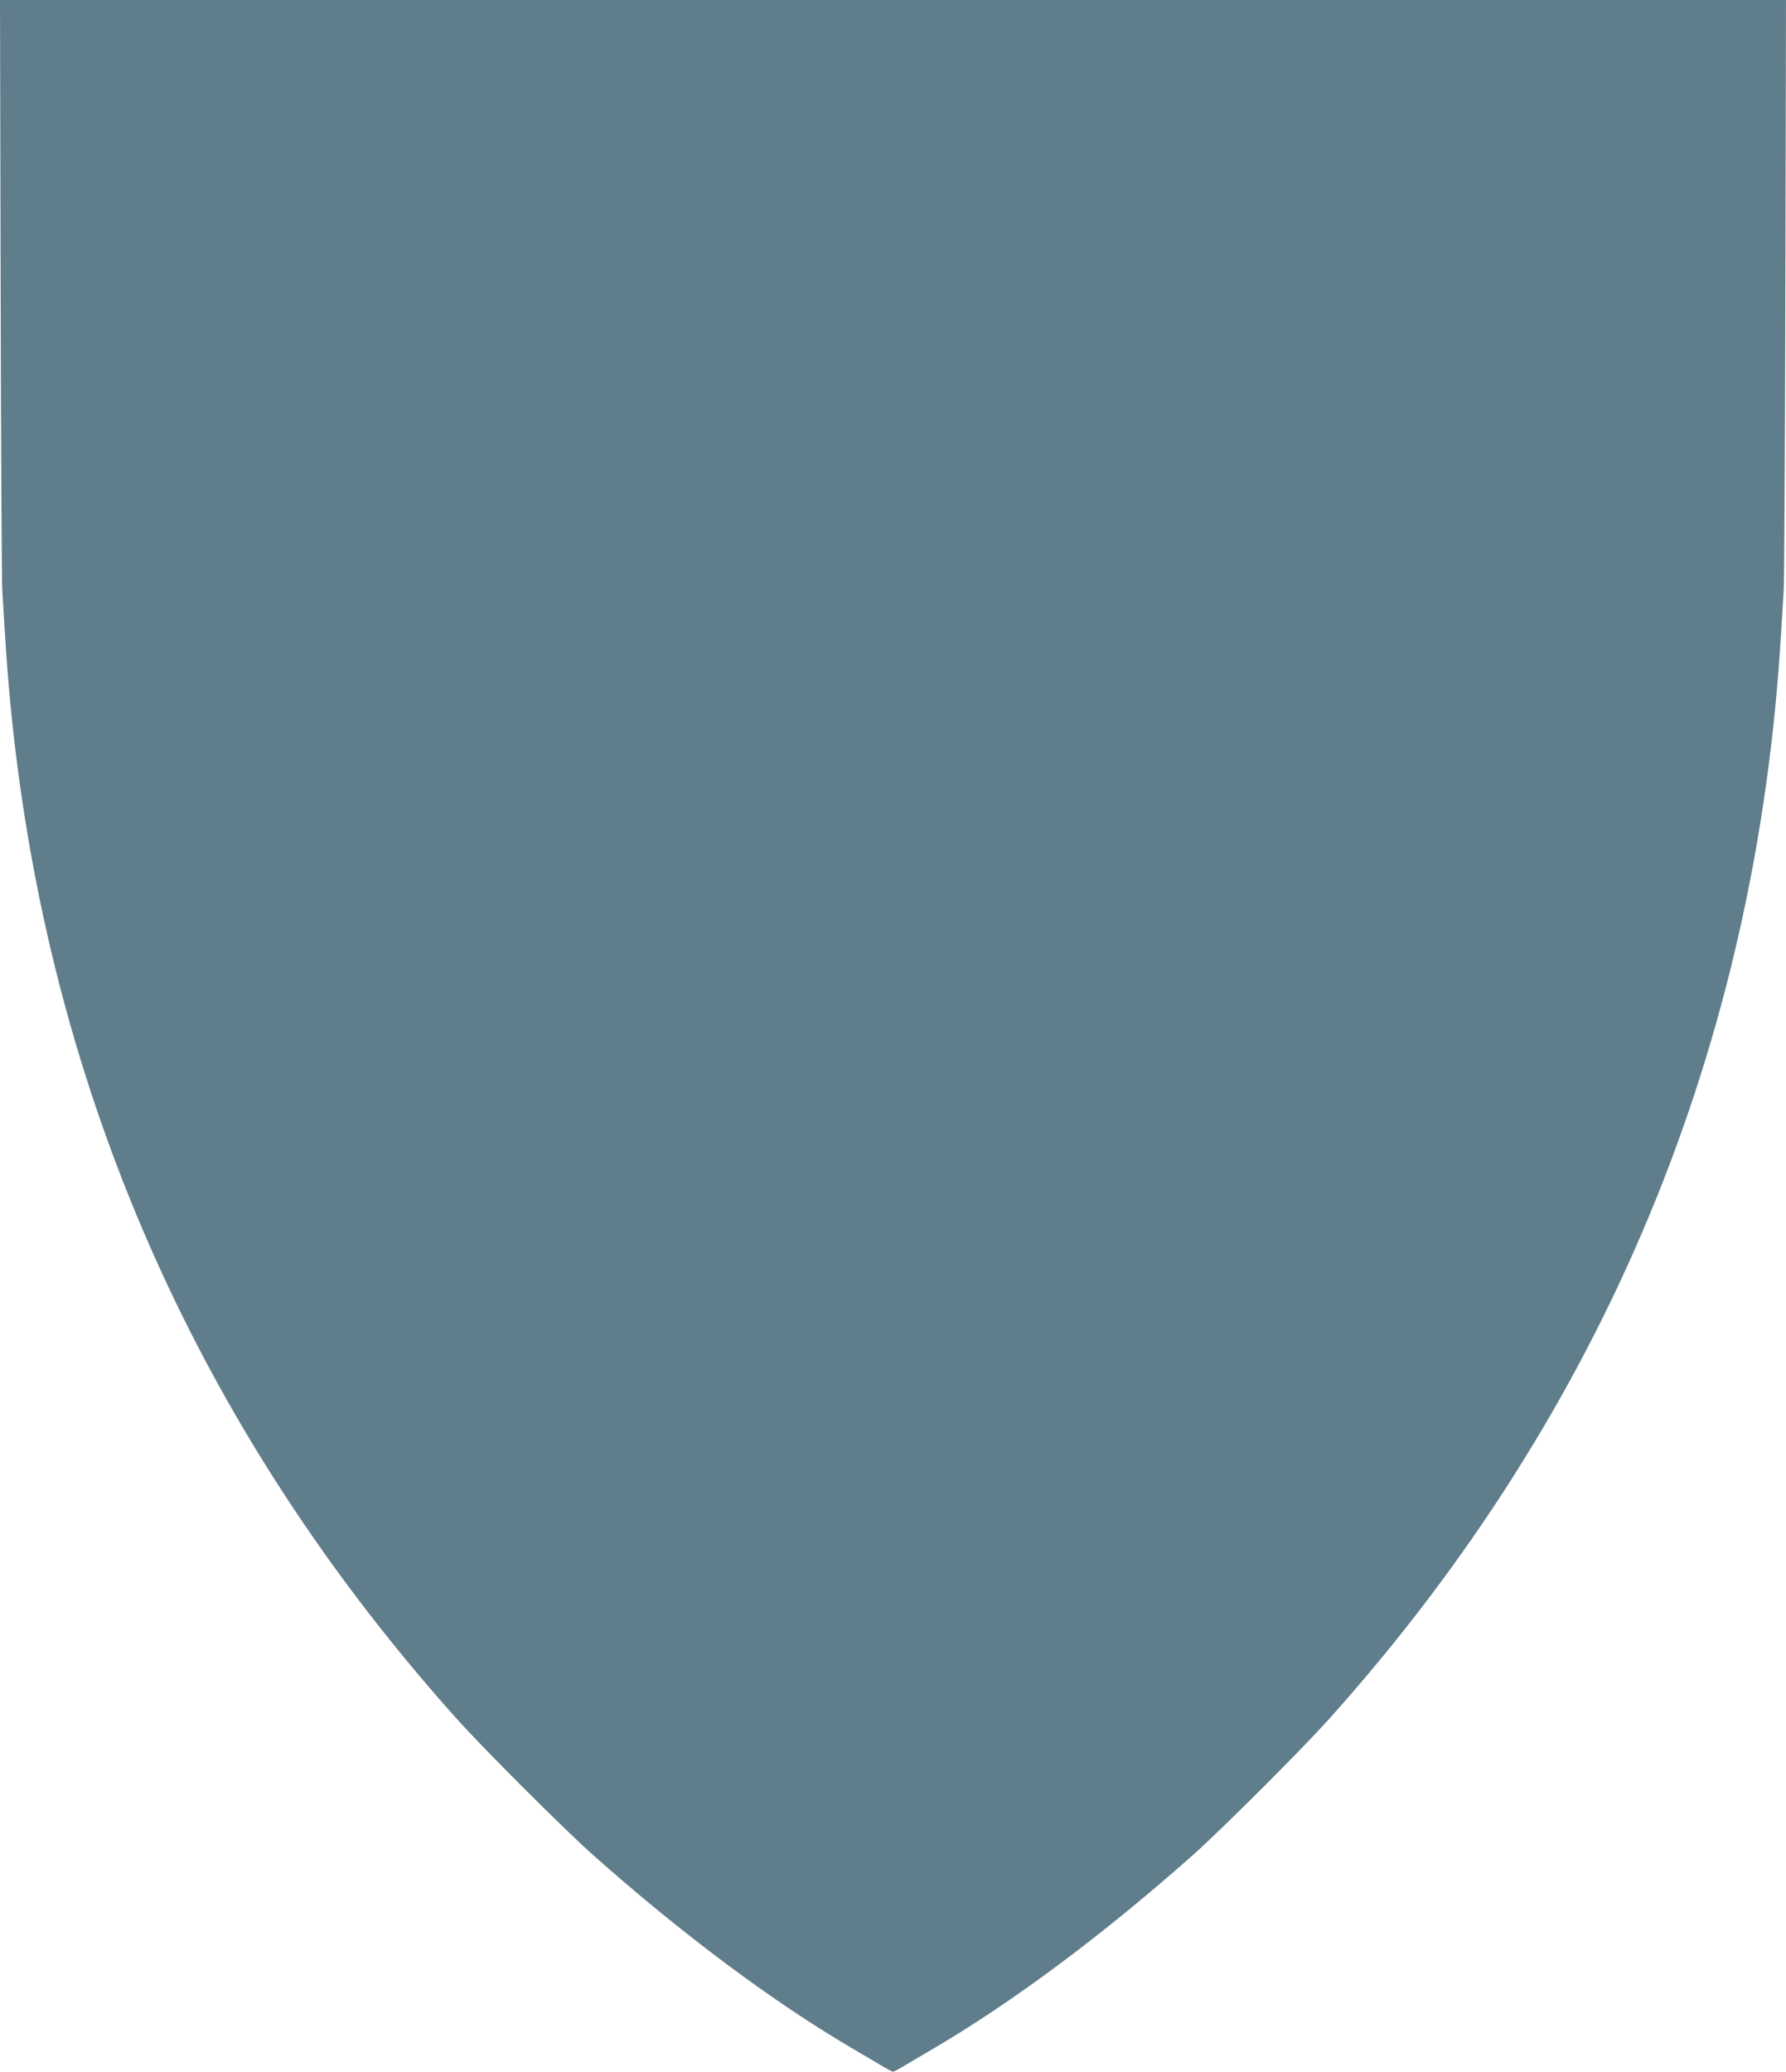 <?xml version="1.0" standalone="no"?>
<!DOCTYPE svg PUBLIC "-//W3C//DTD SVG 20010904//EN"
 "http://www.w3.org/TR/2001/REC-SVG-20010904/DTD/svg10.dtd">
<svg version="1.0" xmlns="http://www.w3.org/2000/svg"
 width="1104pt" height="1280pt" viewBox="0 0 1104 1280"
 preserveAspectRatio="xMidYMid meet">
<g transform="translate(0,1280) scale(0.1,-0.1)"
fill="#607d8b" stroke="none">
<path d="M4 11018 c2 -981 7 -1819 10 -1863 3 -44 10 -161 16 -260 150 -2554
1089 -4811 2789 -6710 169 -189 663 -682 841 -841 551 -490 1115 -911 1608
-1200 81 -48 169 -99 195 -115 27 -16 52 -29 57 -29 5 0 30 13 57 29 26 16
114 67 195 115 493 289 1057 710 1608 1200 178 159 672 652 841 841 1700 1899
2639 4156 2789 6710 6 99 13 216 16 260 3 44 8 882 10 1863 l4 1782 -5520 0
-5520 0 4 -1782z"/>
</g>
</svg>
